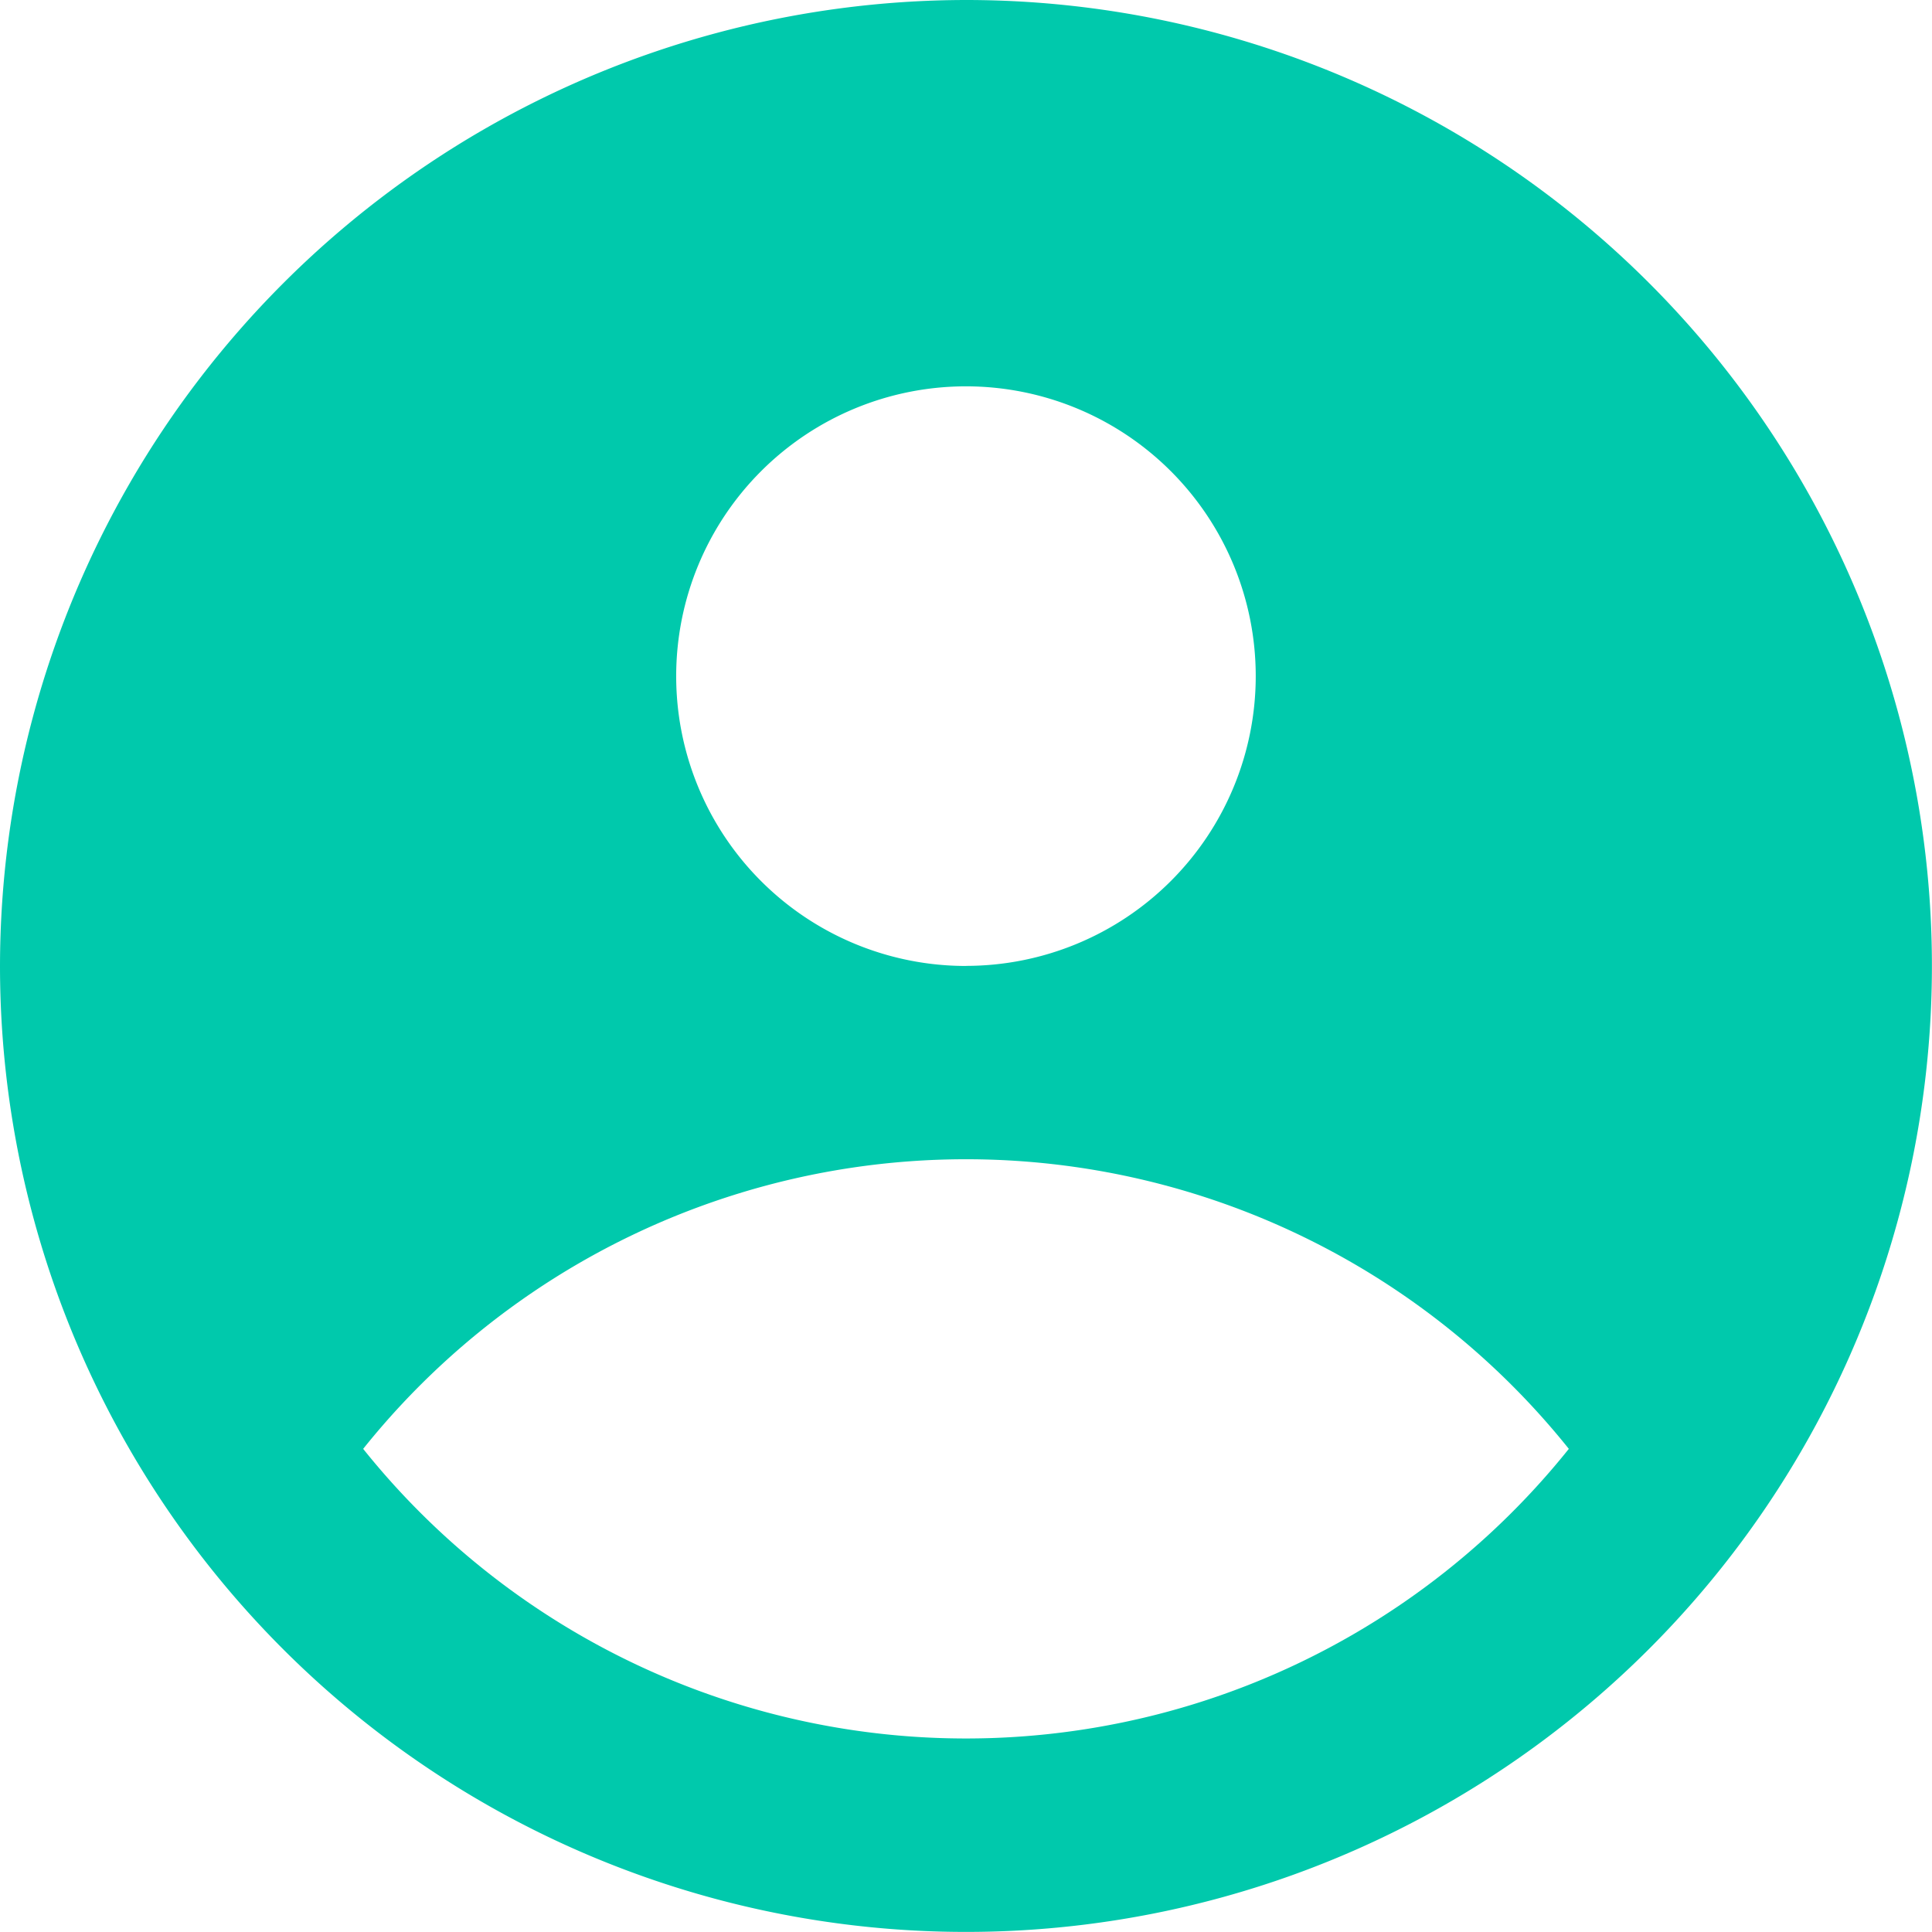 <svg xmlns="http://www.w3.org/2000/svg" width="24.269" height="24.269" viewBox="0 0 24.269 24.269"><path d="M12.134,0A12.134,12.134,0,1,1,0,12.134,12.148,12.148,0,0,1,12.134,0Zm7.573,18.2a9.7,9.7,0,0,1-15.145,0,9.7,9.7,0,0,1,15.145,0Zm-7.573-6.067a3.64,3.64,0,1,0-3.64-3.64A3.64,3.64,0,0,0,12.134,12.134Z" fill="#00c9ac" fill-rule="evenodd"/></svg>